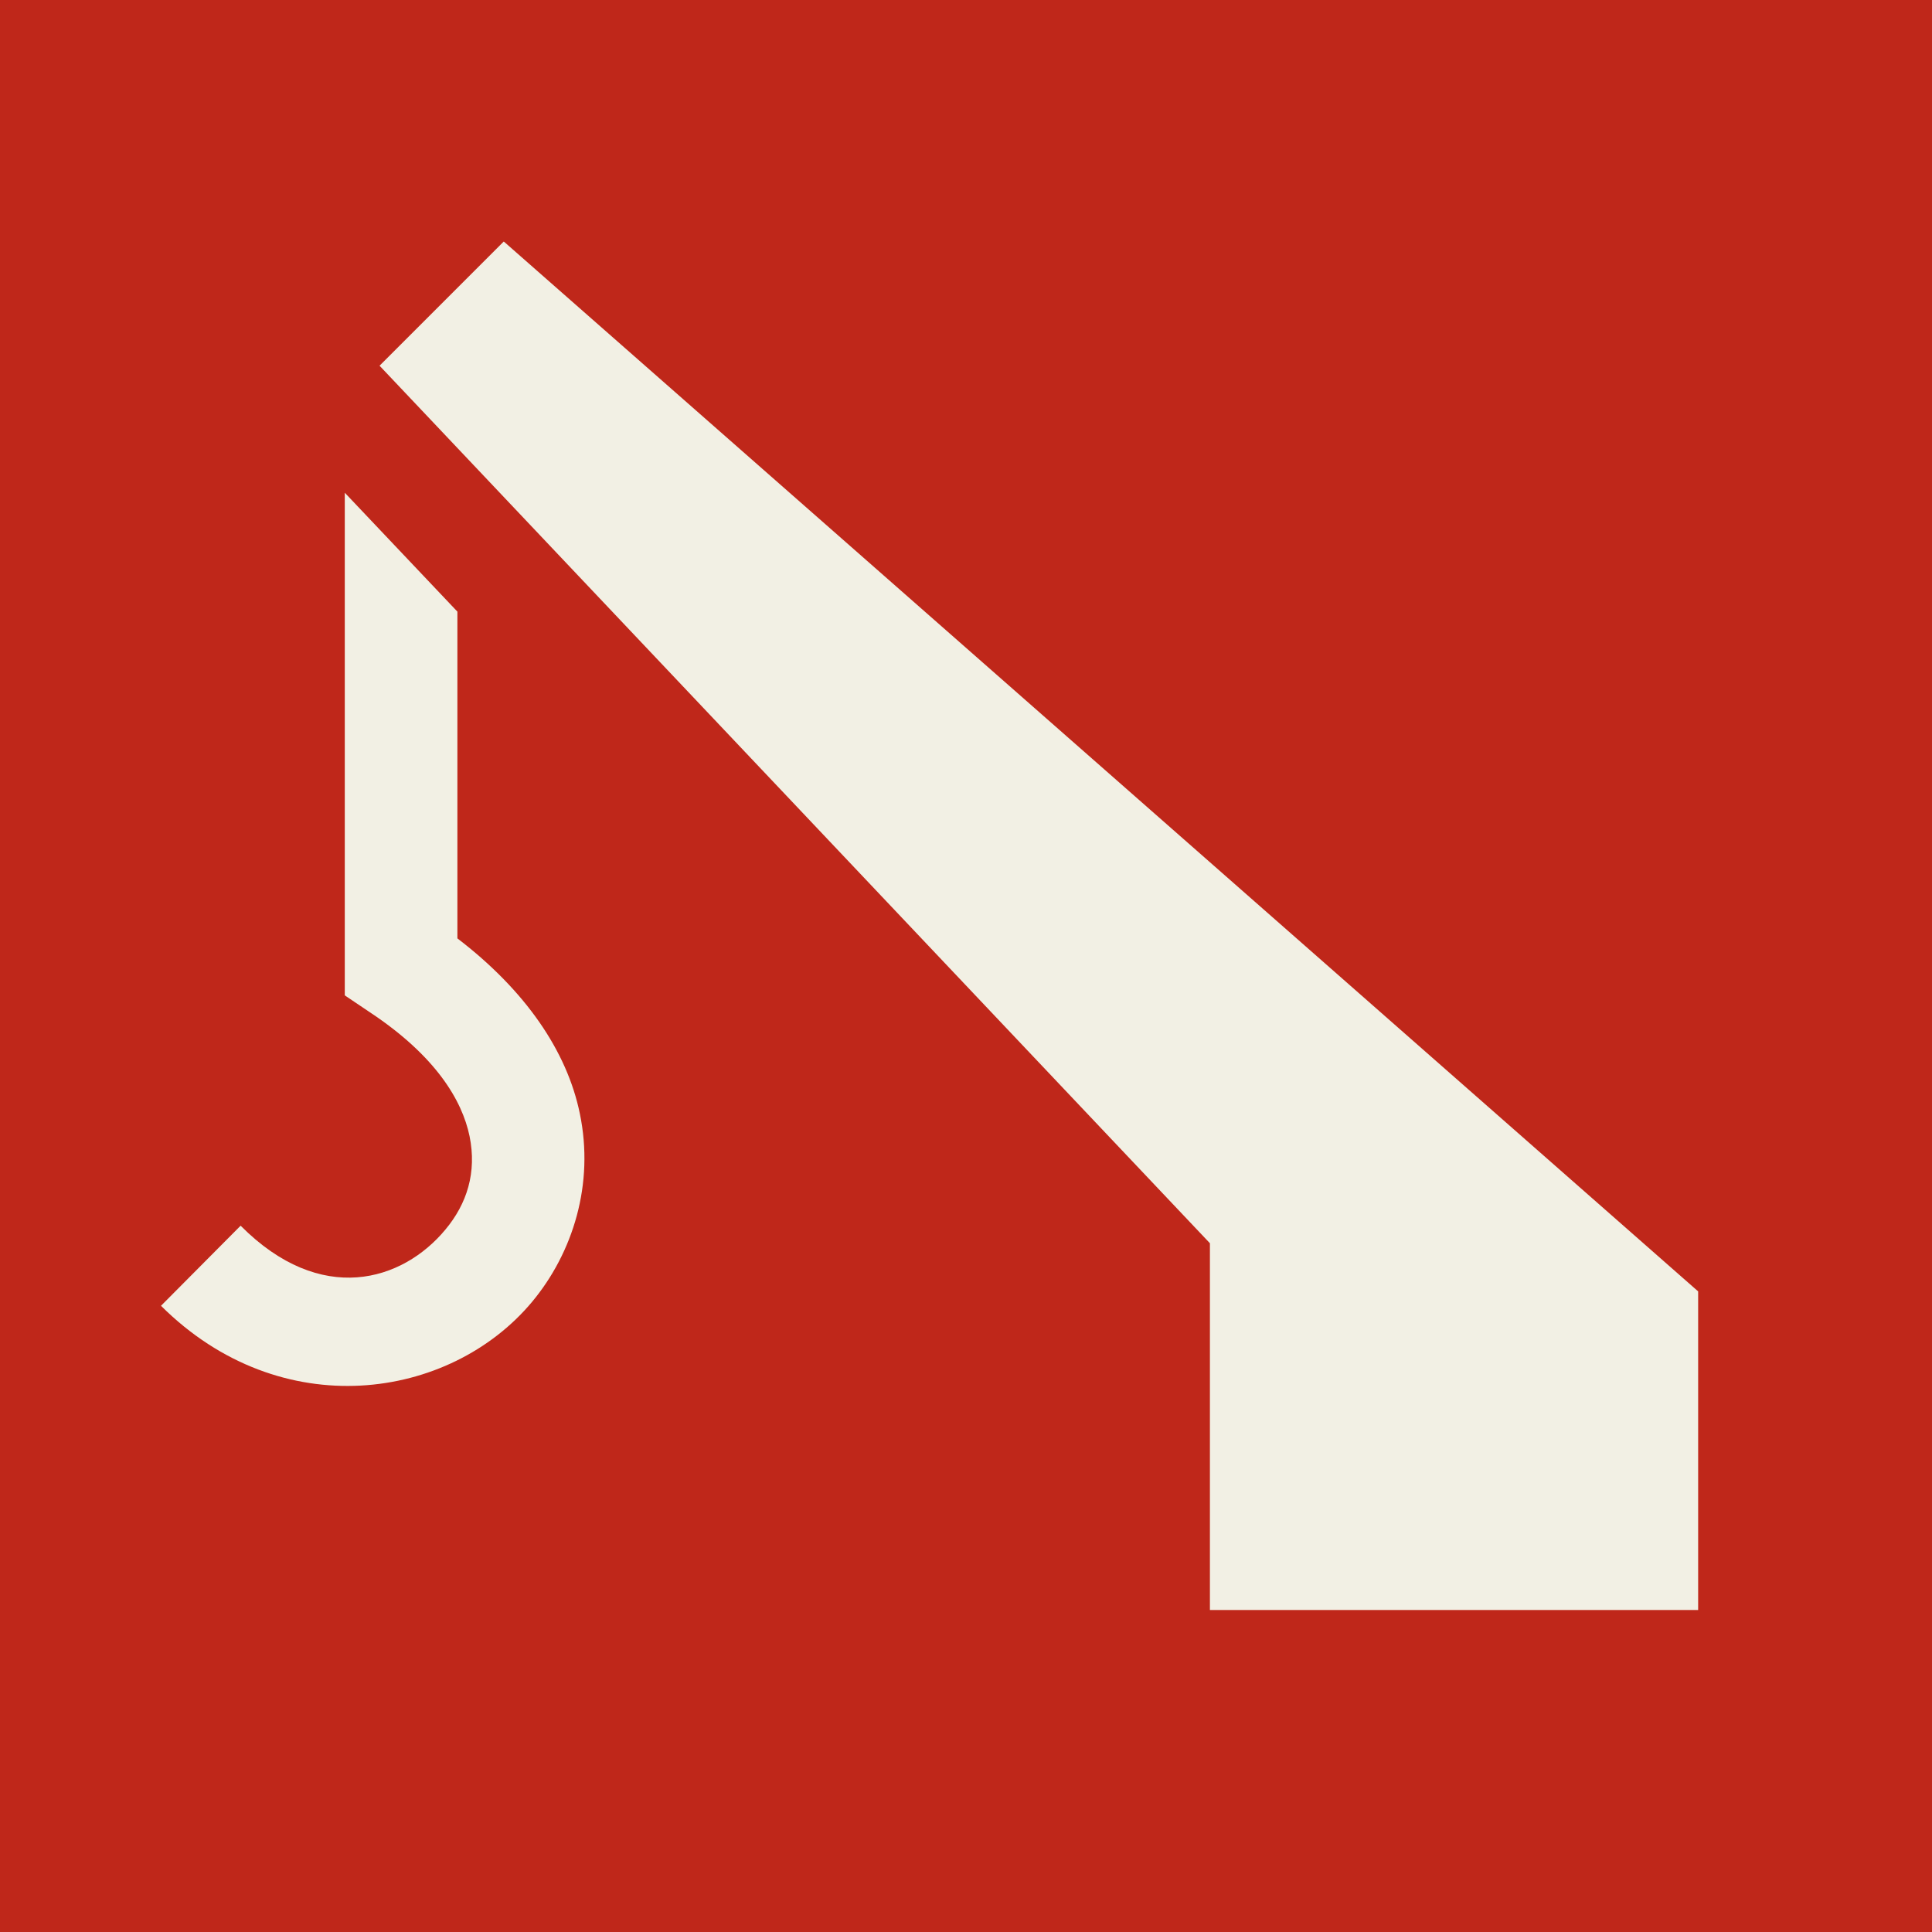 <svg width="24" height="24" viewBox="0 0 24 24" fill="none" xmlns="http://www.w3.org/2000/svg">
<rect width="24" height="24" fill="#BF271A"/>
<path d="M6.258 3L4.715 4.543L15.03 15.444V20H21.095V16.042L6.258 3ZM4.283 6.121V12.365L4.595 12.575C5.416 13.119 5.741 13.671 5.833 14.114C5.925 14.565 5.8 14.954 5.534 15.273C5 15.918 3.986 16.229 2.989 15.226L2 16.221C3.491 17.706 5.587 17.395 6.608 16.174C7.12 15.56 7.384 14.705 7.203 13.834C7.044 13.057 6.525 12.302 5.682 11.657V7.598L4.283 6.121Z" fill="#F2F0E4"/>
</svg>

